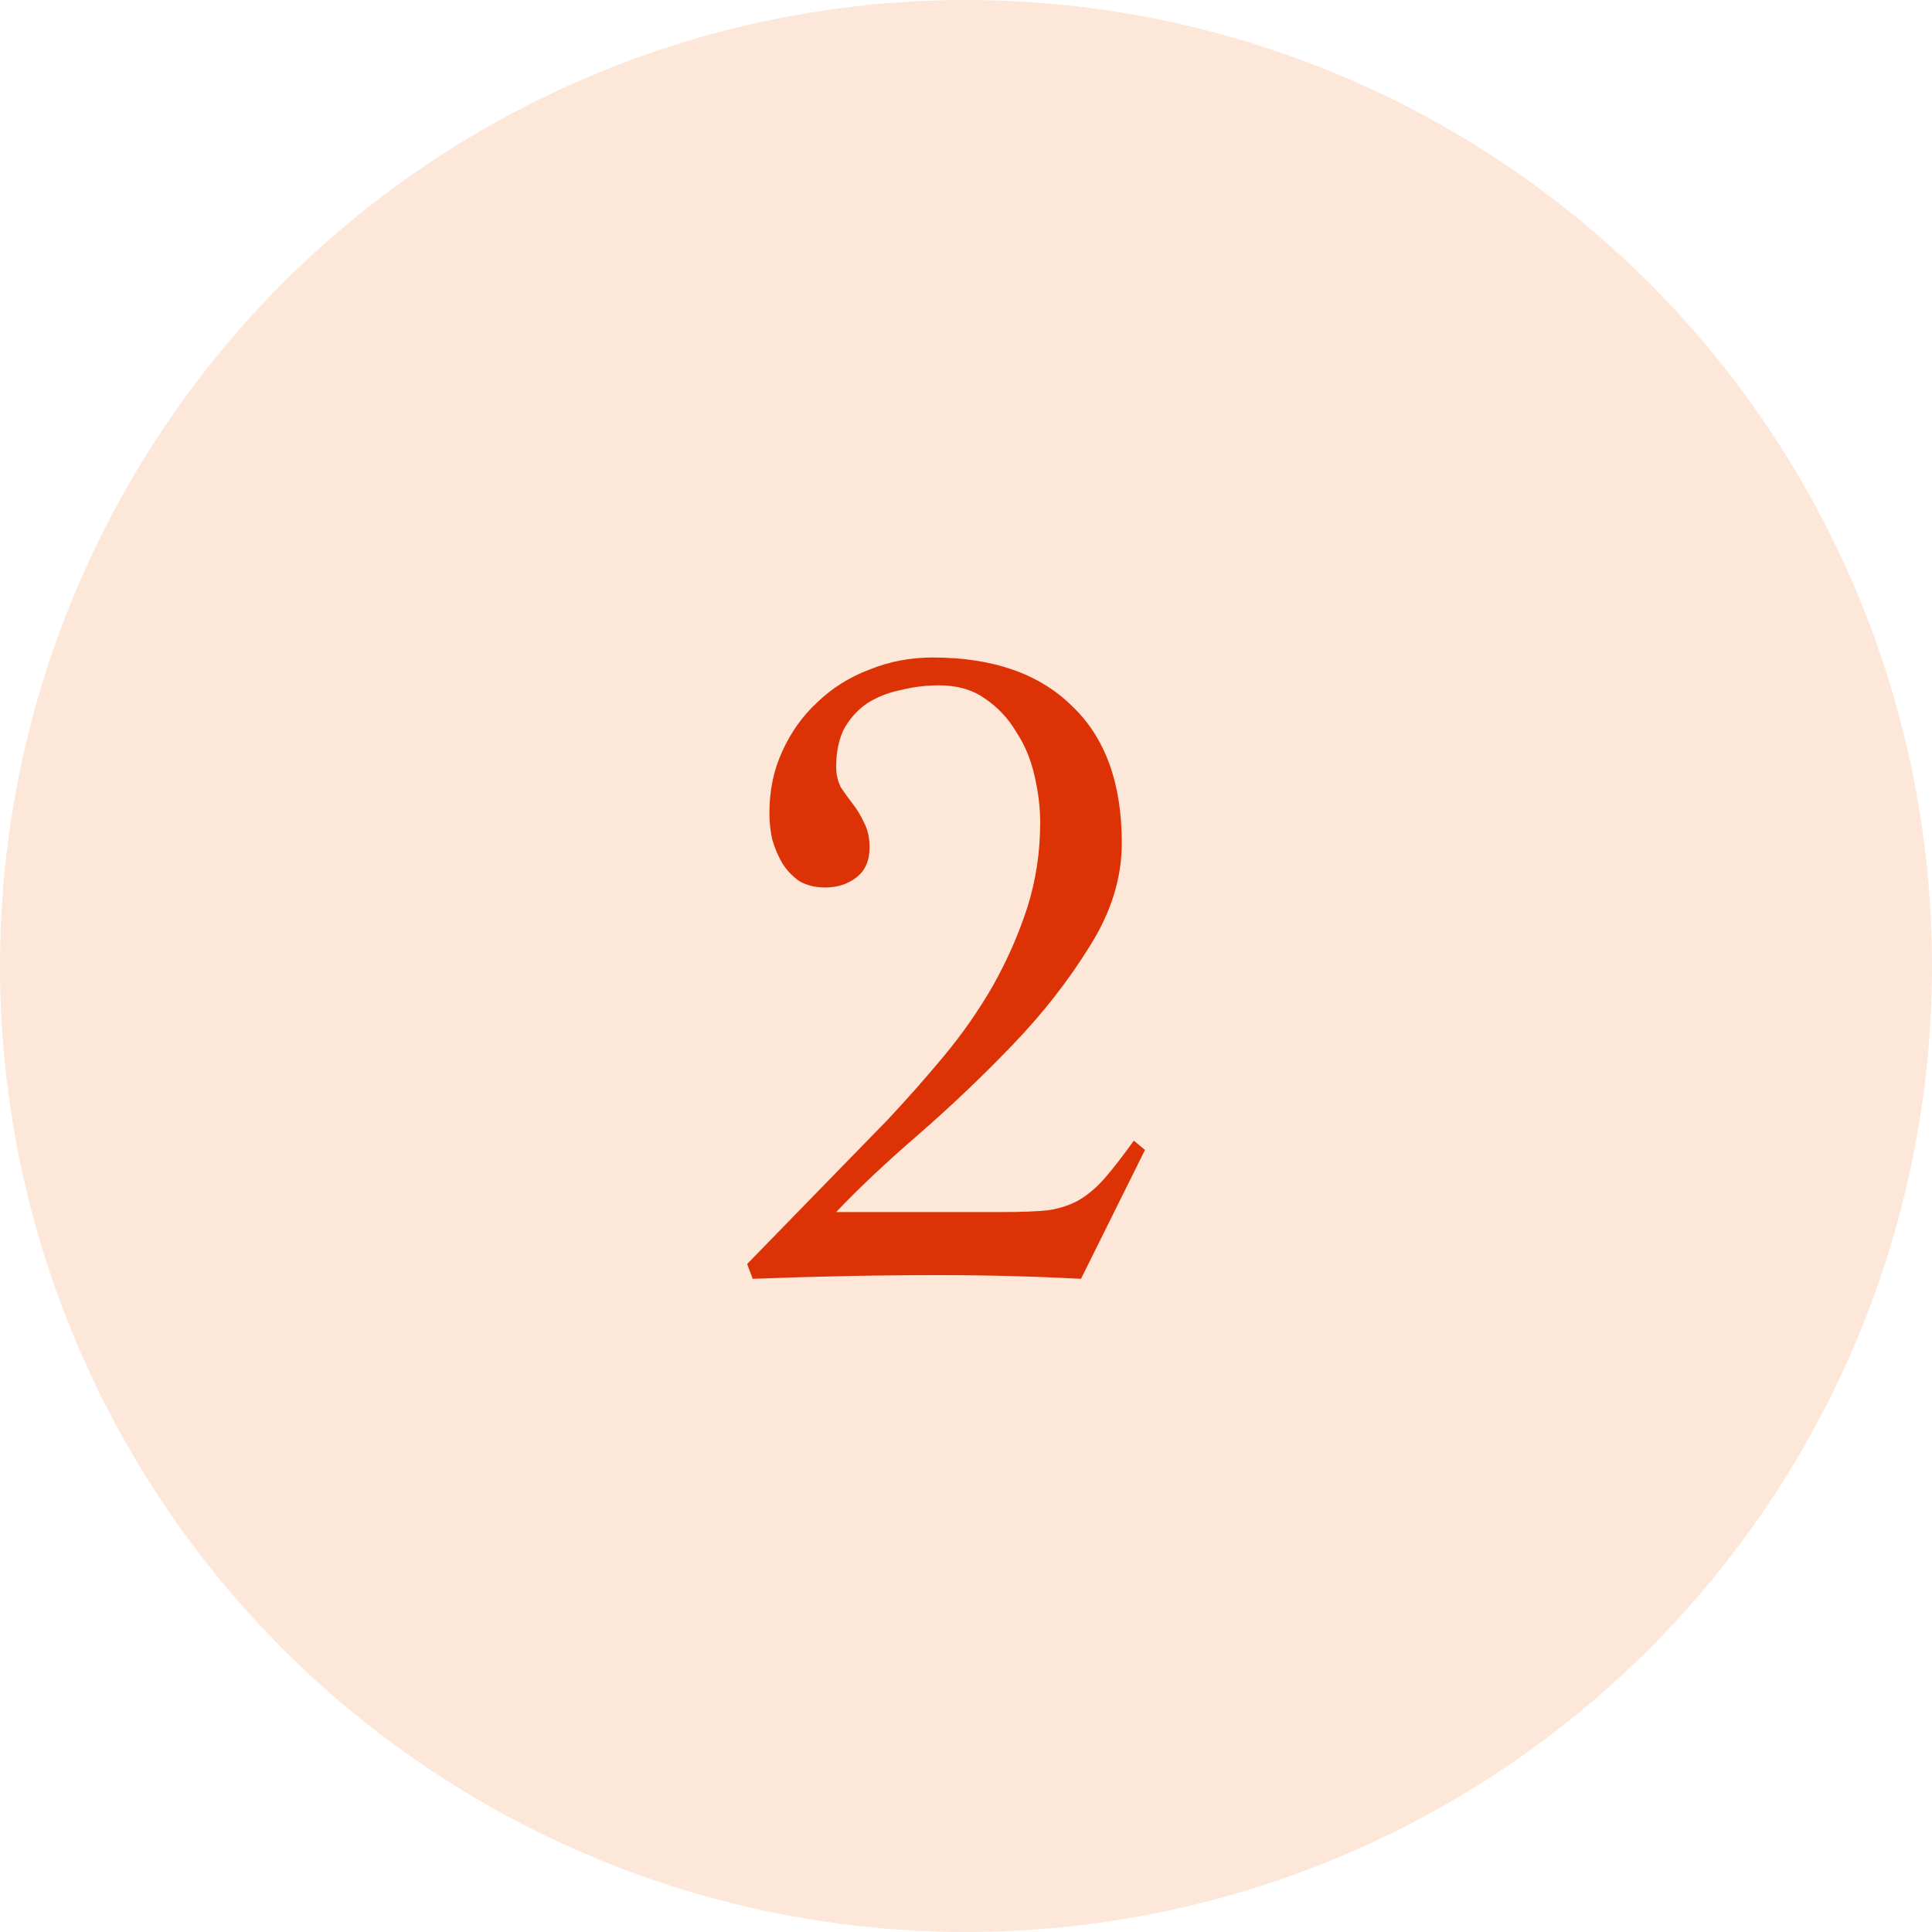 <svg width="50" height="50" viewBox="0 0 50 50" fill="none" xmlns="http://www.w3.org/2000/svg">
<circle cx="25" cy="25" r="25" fill="#FAD0B4" fill-opacity="0.5"/>
<path d="M19.336 32.712L22.96 28.992C23.456 28.464 23.944 27.912 24.424 27.336C24.904 26.76 25.328 26.152 25.696 25.512C26.064 24.856 26.36 24.184 26.584 23.496C26.808 22.792 26.92 22.056 26.92 21.288C26.92 20.904 26.872 20.504 26.776 20.088C26.68 19.656 26.52 19.272 26.296 18.936C26.088 18.584 25.816 18.296 25.48 18.072C25.16 17.848 24.768 17.736 24.304 17.736C23.968 17.736 23.64 17.776 23.32 17.856C23 17.92 22.712 18.032 22.456 18.192C22.216 18.352 22.016 18.568 21.856 18.84C21.712 19.112 21.64 19.448 21.64 19.848C21.64 20.04 21.68 20.216 21.76 20.376C21.856 20.52 21.96 20.664 22.072 20.808C22.184 20.952 22.28 21.112 22.36 21.288C22.456 21.464 22.504 21.68 22.504 21.936C22.504 22.272 22.392 22.528 22.168 22.704C21.944 22.88 21.672 22.968 21.352 22.968C21.096 22.968 20.872 22.912 20.68 22.8C20.504 22.672 20.36 22.52 20.248 22.344C20.136 22.152 20.048 21.944 19.984 21.72C19.936 21.496 19.912 21.272 19.912 21.048C19.912 20.456 20.024 19.92 20.248 19.44C20.472 18.944 20.776 18.52 21.16 18.168C21.544 17.8 21.992 17.52 22.504 17.328C23.016 17.12 23.56 17.016 24.136 17.016C25.688 17.016 26.888 17.432 27.736 18.264C28.6 19.08 29.032 20.264 29.032 21.816C29.032 22.728 28.752 23.624 28.192 24.504C27.648 25.384 26.984 26.232 26.2 27.048C25.416 27.864 24.6 28.64 23.752 29.376C22.92 30.096 22.216 30.76 21.64 31.368H25.96C26.44 31.368 26.832 31.352 27.136 31.32C27.44 31.272 27.704 31.184 27.928 31.056C28.168 30.912 28.392 30.72 28.6 30.48C28.808 30.24 29.056 29.92 29.344 29.52L29.632 29.76L27.976 33.096C27.368 33.064 26.76 33.04 26.152 33.024C25.544 33.008 24.936 33 24.328 33C23.512 33 22.704 33.008 21.904 33.024C21.104 33.04 20.296 33.064 19.48 33.096L19.336 32.712Z" fill="#DC3205"/>
</svg>
